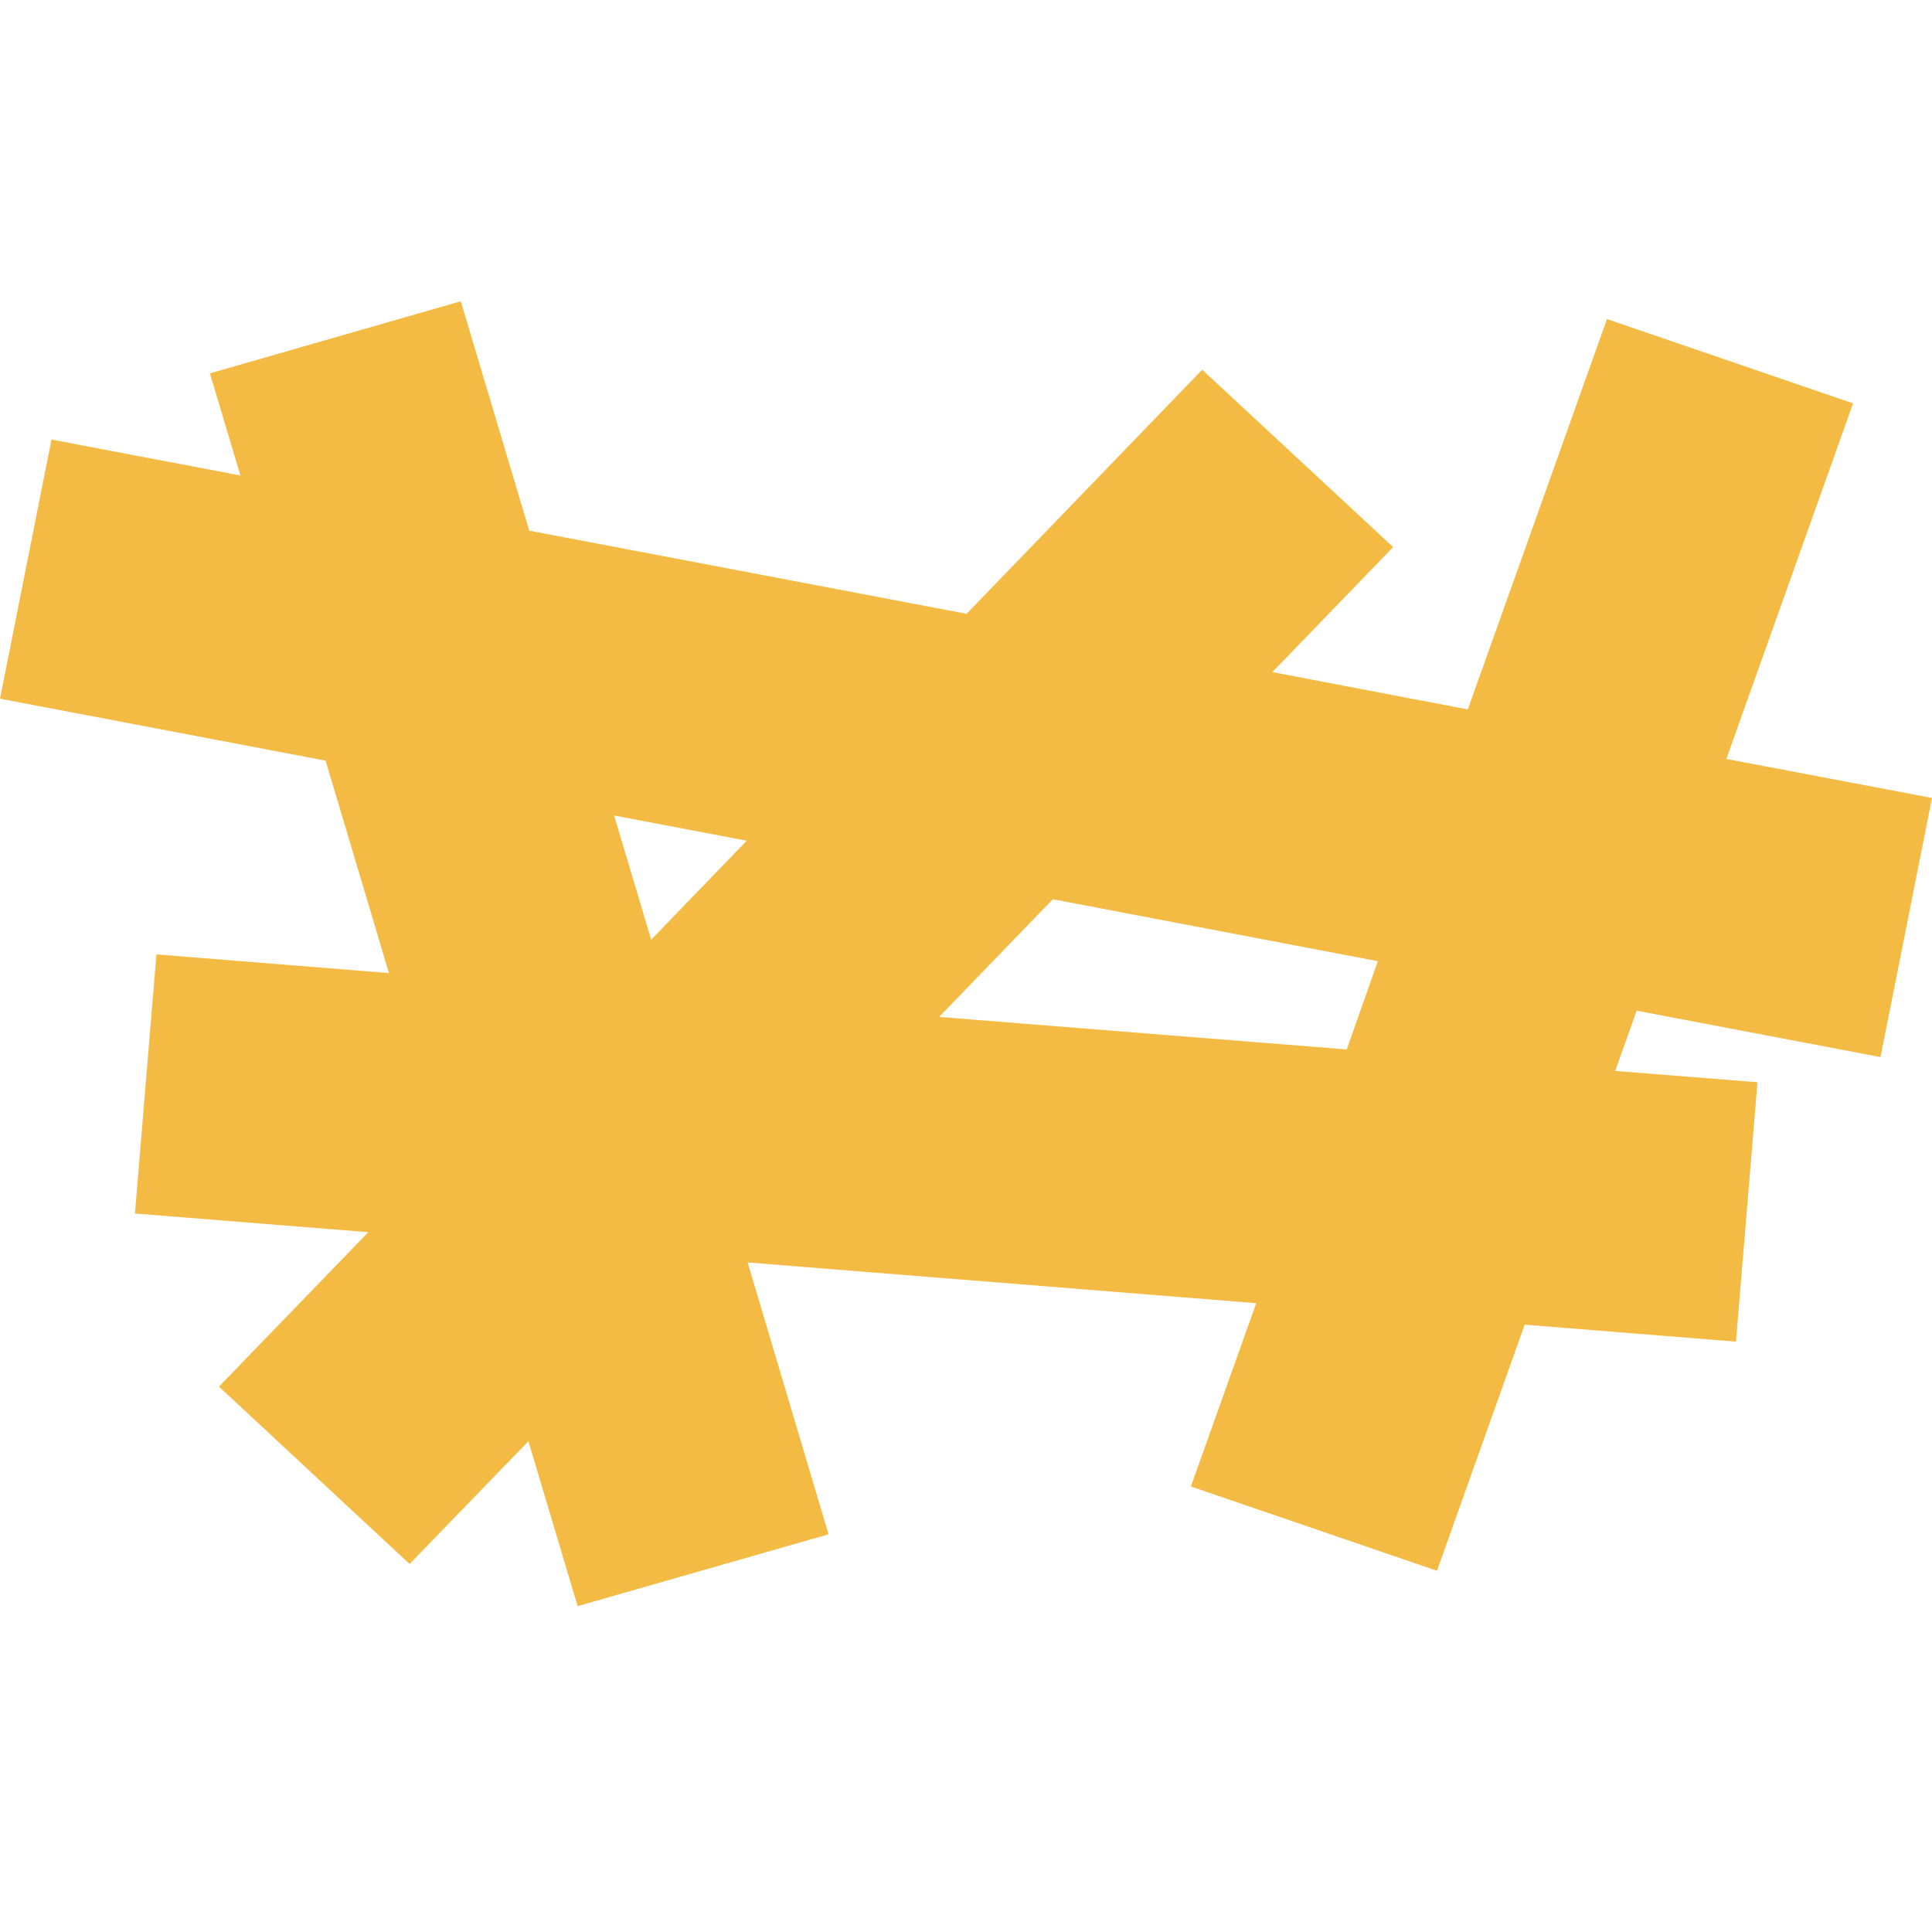 <?xml version="1.0" encoding="utf-8"?>
<!-- Generator: Adobe Illustrator 23.0.6, SVG Export Plug-In . SVG Version: 6.00 Build 0)  -->
<svg version="1.1" id="Calque_1" xmlns="http://www.w3.org/2000/svg" xmlns:xlink="http://www.w3.org/1999/xlink" x="0px" y="0px"
	 viewBox="0 0 683 683" style="enable-background:new 0 0 683 683;" xml:space="preserve">
<style type="text/css">
	.st0{fill:#F4BB44;}
</style>
<path class="st0" d="M664.8,373.7l18.2-91.6l-72.7-13.8l44.8-125.7l-87-29.8l-49.2,138l-69.1-13.2l42.7-44.2l-67.5-62.7L341.7,217
	l-154.6-29.4l-24.2-81.1L74.2,132L85,168.1l-66.8-12.7L0,247l115.1,21.9l22.4,75.1l-82.2-6.6l-7.6,91.6l82.5,6.6l-52.8,54.6
	l67.4,62.7l42-43.4l17.4,58.3l88.7-25.4l-28.6-96.1l179.8,14.4L421,525.5l87,29.8l31-87l74.7,6l7.6-91.7l-50.3-4l7.6-21.3
	L664.8,373.7z M230.2,332.2l-13.1-43.9l46.9,8.9L230.2,332.2z M372.2,317.9l114.9,21.9L476.1,371L332,359.5L372.2,317.9z"/>
</svg>
